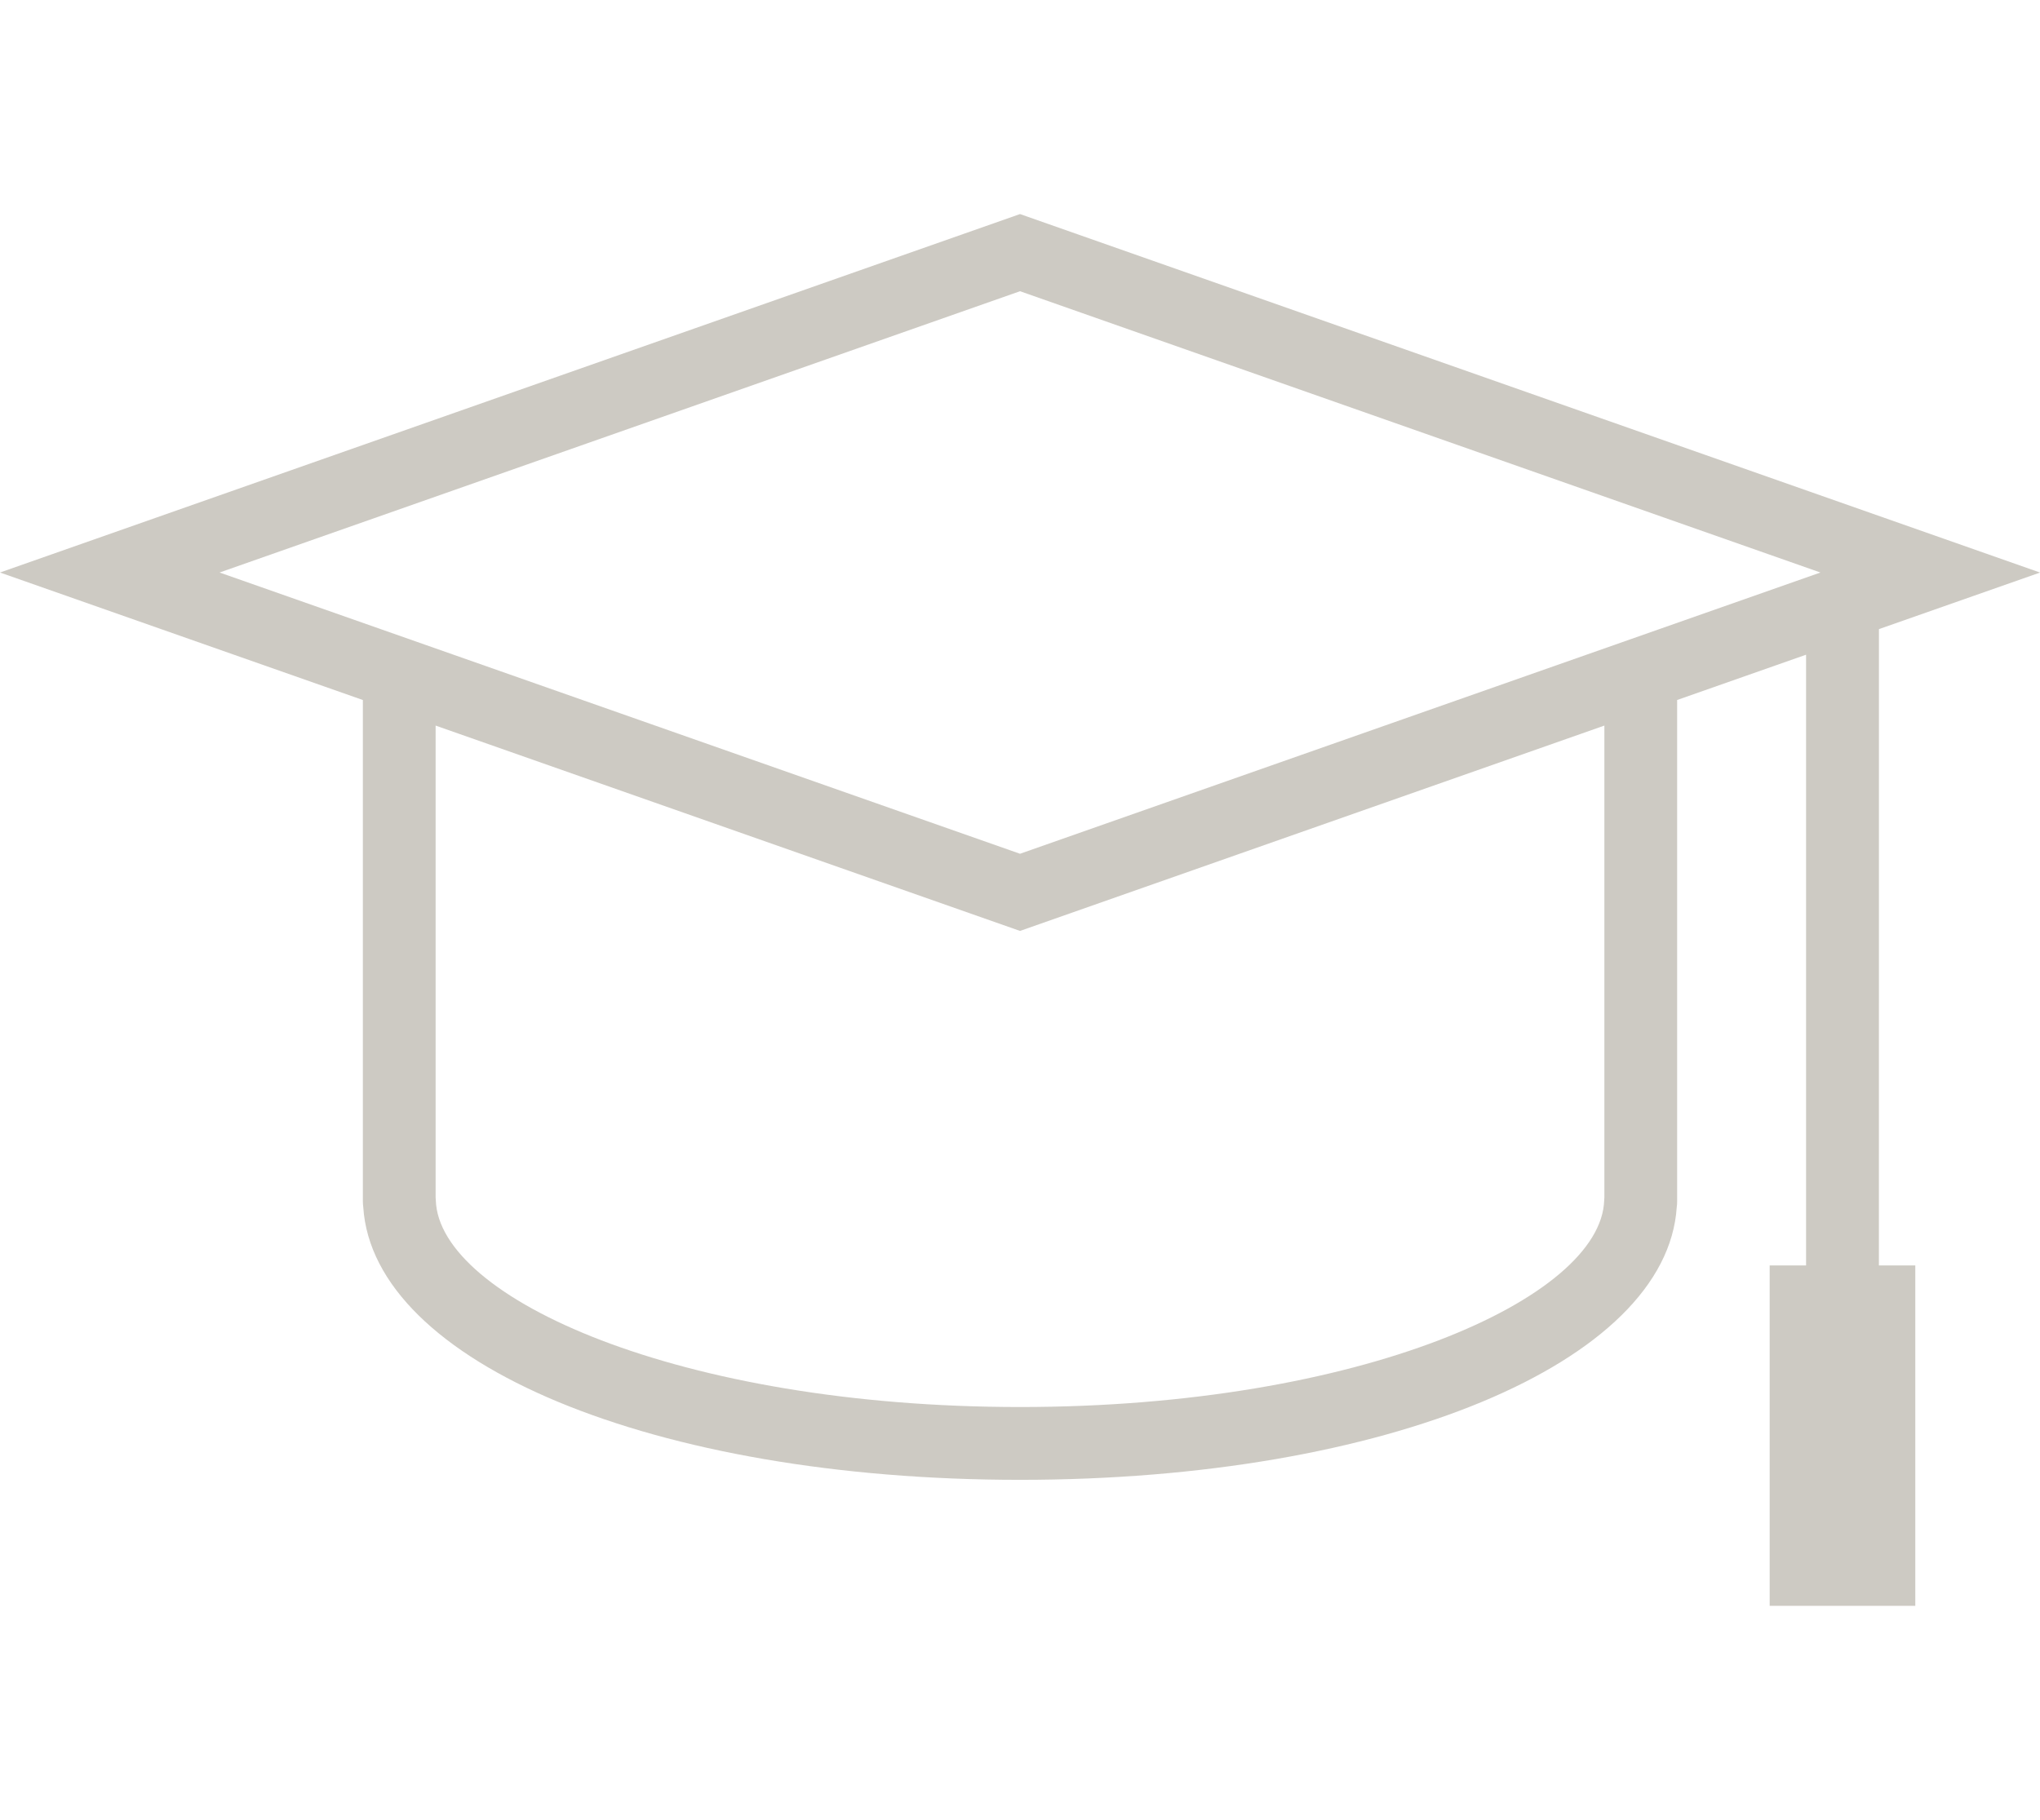 <?xml version="1.0" encoding="utf-8"?>
<!-- Generator: Adobe Illustrator 16.0.0, SVG Export Plug-In . SVG Version: 6.00 Build 0)  -->
<!DOCTYPE svg PUBLIC "-//W3C//DTD SVG 1.1//EN" "http://www.w3.org/Graphics/SVG/1.1/DTD/svg11.dtd">
<svg version="1.1" id="Layer_1" xmlns="http://www.w3.org/2000/svg" xmlns:xlink="http://www.w3.org/1999/xlink" x="0px" y="0px"
	 width="112.062px" height="100px" viewBox="0 -11.762 112.062 100" enable-background="new 0 -11.762 112.062 100"
	 xml:space="preserve">
<path fill="#CDCAC3" d="M103.215,22.806l8.85-3.108L56.032,0L0,19.696l19.933,7.006v27.552c0,0.104,0.008,0.205,0.021,0.306
	c0.55,8.563,15.965,14.991,36.077,14.991c20.11,0,35.523-6.426,36.077-14.987c0.016-0.103,0.021-0.203,0.021-0.31V26.701
	l7.083-2.489V57.77h-2v18.705h8V57.769h-2L103.215,22.806L103.215,22.806z M56.032,4.24L100,19.696L56.032,35.15l-43.97-15.454
	L56.032,4.24z M88.132,54.046c-0.005,0.047-0.008,0.097-0.01,0.146c-0.169,5.373-13.39,11.358-32.091,11.358
	S24.109,59.564,23.94,54.191c-0.002-0.049-0.005-0.097-0.01-0.146V28.107L56.032,39.39l32.1-11.283V54.046z"/>
</svg>
